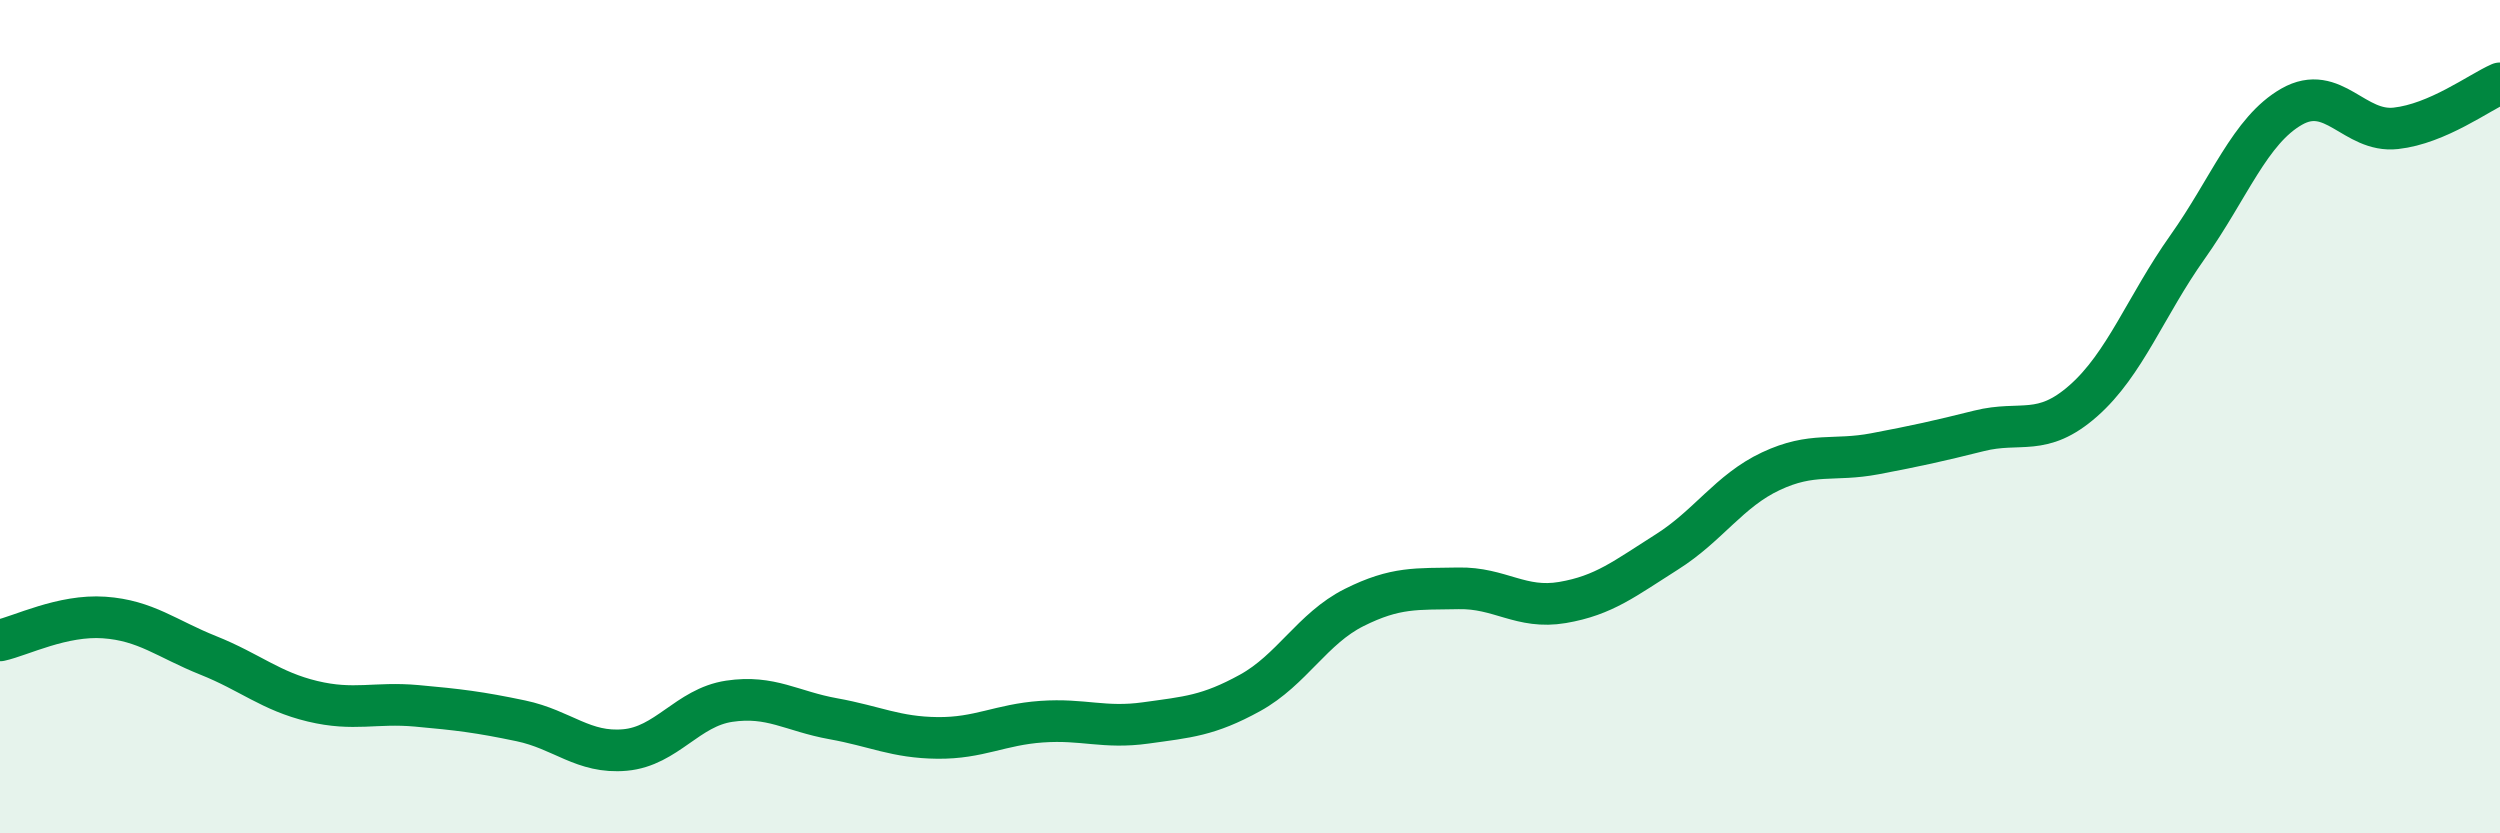 
    <svg width="60" height="20" viewBox="0 0 60 20" xmlns="http://www.w3.org/2000/svg">
      <path
        d="M 0,15.37 C 0.5,15.26 1.5,14.75 2.5,14.82 C 3.5,14.89 4,15.33 5,15.73 C 6,16.13 6.5,16.59 7.5,16.83 C 8.5,17.07 9,16.85 10,16.94 C 11,17.03 11.5,17.09 12.5,17.3 C 13.5,17.51 14,18.09 15,18 C 16,17.91 16.5,16.98 17.5,16.83 C 18.5,16.68 19,17.07 20,17.25 C 21,17.43 21.5,17.7 22.5,17.71 C 23.5,17.72 24,17.39 25,17.32 C 26,17.25 26.5,17.49 27.5,17.35 C 28.5,17.21 29,17.18 30,16.63 C 31,16.08 31.5,15.08 32.5,14.58 C 33.5,14.08 34,14.14 35,14.12 C 36,14.1 36.5,14.63 37.5,14.46 C 38.5,14.29 39,13.88 40,13.25 C 41,12.62 41.5,11.78 42.5,11.31 C 43.5,10.84 44,11.08 45,10.89 C 46,10.7 46.5,10.59 47.5,10.34 C 48.5,10.09 49,10.5 50,9.62 C 51,8.74 51.5,7.34 52.5,5.93 C 53.5,4.52 54,3.13 55,2.56 C 56,1.99 56.5,3.19 57.5,3.08 C 58.5,2.97 59.5,2.22 60,2L60 20L0 20Z"
        fill="#008740"
        opacity="0.1"
        stroke-linecap="round"
        stroke-linejoin="round"
      />
      <path
        d="M 0,15.37 C 0.5,15.26 1.5,14.75 2.5,14.82 C 3.5,14.89 4,15.33 5,15.73 C 6,16.13 6.5,16.59 7.5,16.83 C 8.5,17.07 9,16.85 10,16.94 C 11,17.03 11.5,17.09 12.5,17.3 C 13.5,17.51 14,18.09 15,18 C 16,17.91 16.5,16.98 17.5,16.83 C 18.5,16.68 19,17.07 20,17.25 C 21,17.43 21.5,17.7 22.5,17.71 C 23.5,17.72 24,17.39 25,17.32 C 26,17.25 26.5,17.49 27.5,17.35 C 28.5,17.21 29,17.18 30,16.63 C 31,16.08 31.5,15.08 32.5,14.58 C 33.5,14.08 34,14.14 35,14.12 C 36,14.1 36.5,14.63 37.5,14.46 C 38.5,14.29 39,13.88 40,13.25 C 41,12.62 41.5,11.78 42.5,11.31 C 43.5,10.84 44,11.08 45,10.89 C 46,10.7 46.5,10.59 47.5,10.34 C 48.5,10.09 49,10.5 50,9.62 C 51,8.74 51.5,7.34 52.5,5.93 C 53.5,4.52 54,3.13 55,2.56 C 56,1.99 56.5,3.19 57.5,3.08 C 58.5,2.97 59.5,2.22 60,2"
        stroke="#008740"
        stroke-width="1"
        fill="none"
        stroke-linecap="round"
        stroke-linejoin="round"
      />
    </svg>
  